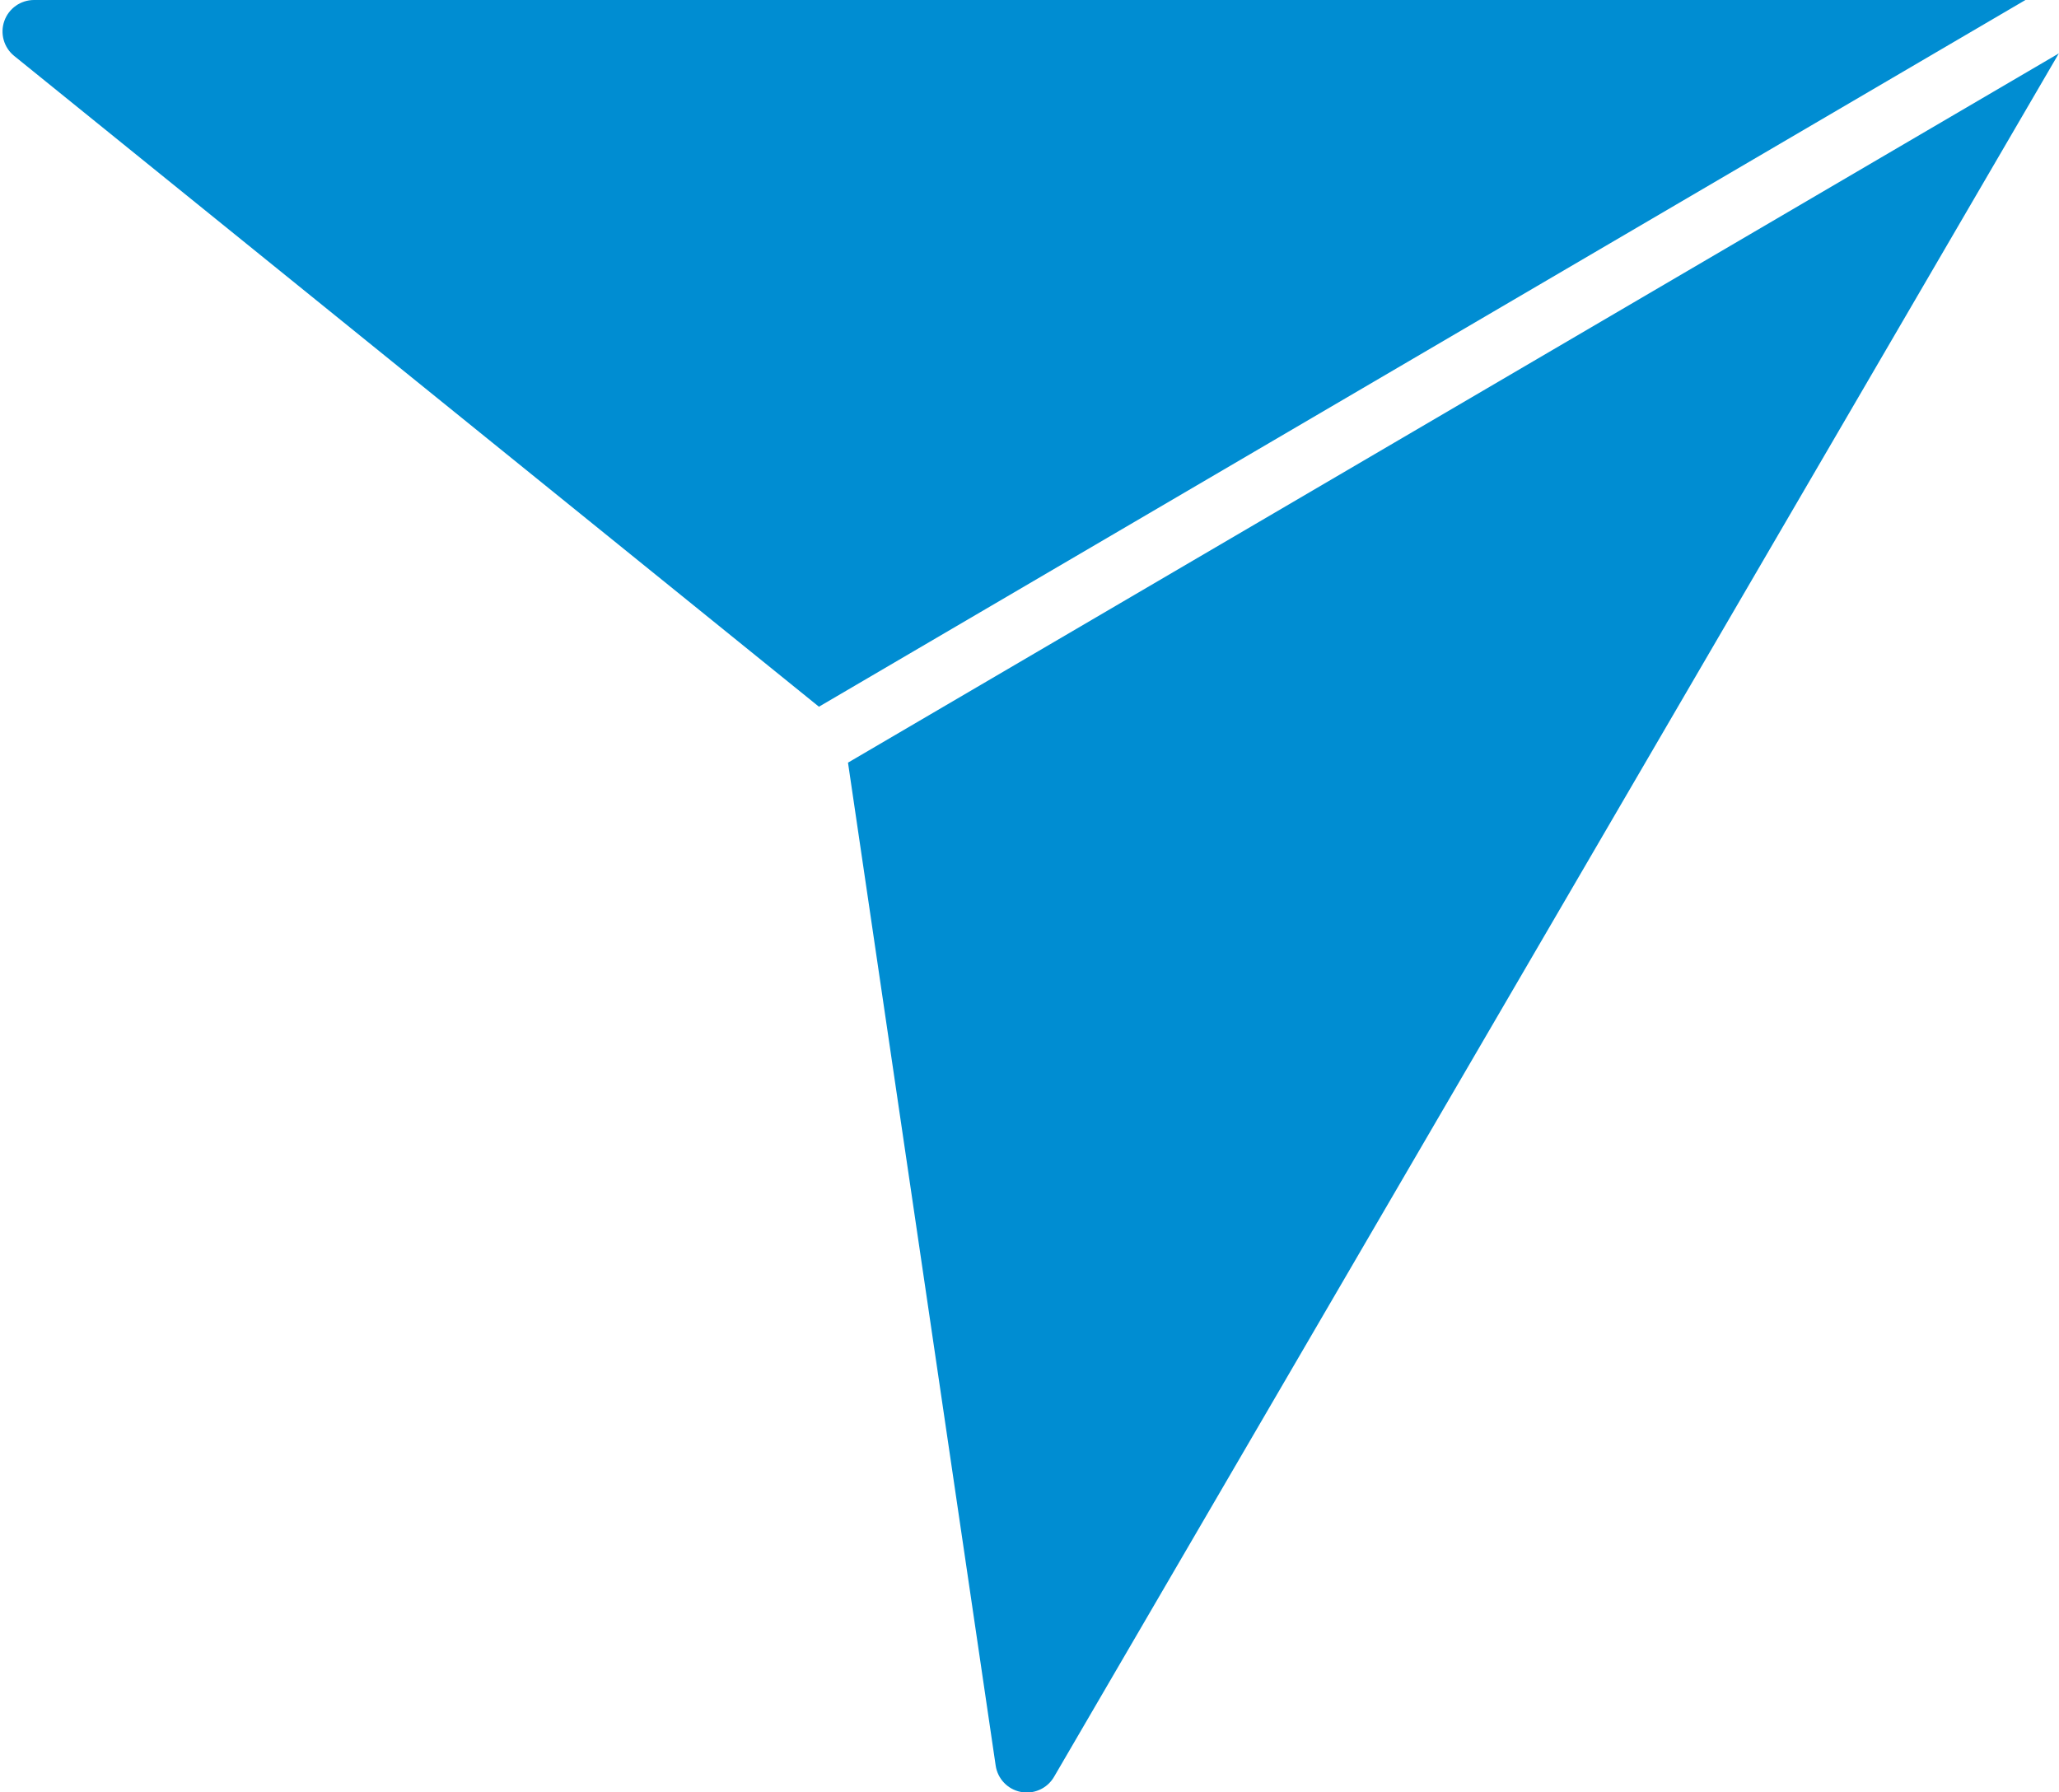 <?xml version="1.0" encoding="UTF-8" standalone="no"?><svg xmlns="http://www.w3.org/2000/svg" xmlns:xlink="http://www.w3.org/1999/xlink" fill="#008dd2" height="427.1" preserveAspectRatio="xMidYMid meet" version="1" viewBox="-0.6 0.0 490.6 427.1" width="490.6" zoomAndPan="magnify"><g id="change1_1"><path d="M489.745,12.85c0.079-0.046,0.15-0.1,0.227-0.148L250.543,423.414 c-1.36,2.334-3.847,3.723-6.478,3.723c-0.472,0-0.948-0.044-1.424-0.136 c-3.128-0.604-5.534-3.119-5.998-6.271l-35.189-238.999L489.745,12.85z M7.5,0 C4.323,0,1.49,2.003,0.43,4.999c-1.06,2.996-0.116,6.335,2.354,8.333 l191.745,155.071L482.005,0H7.5z" fill="inherit"/></g></svg>